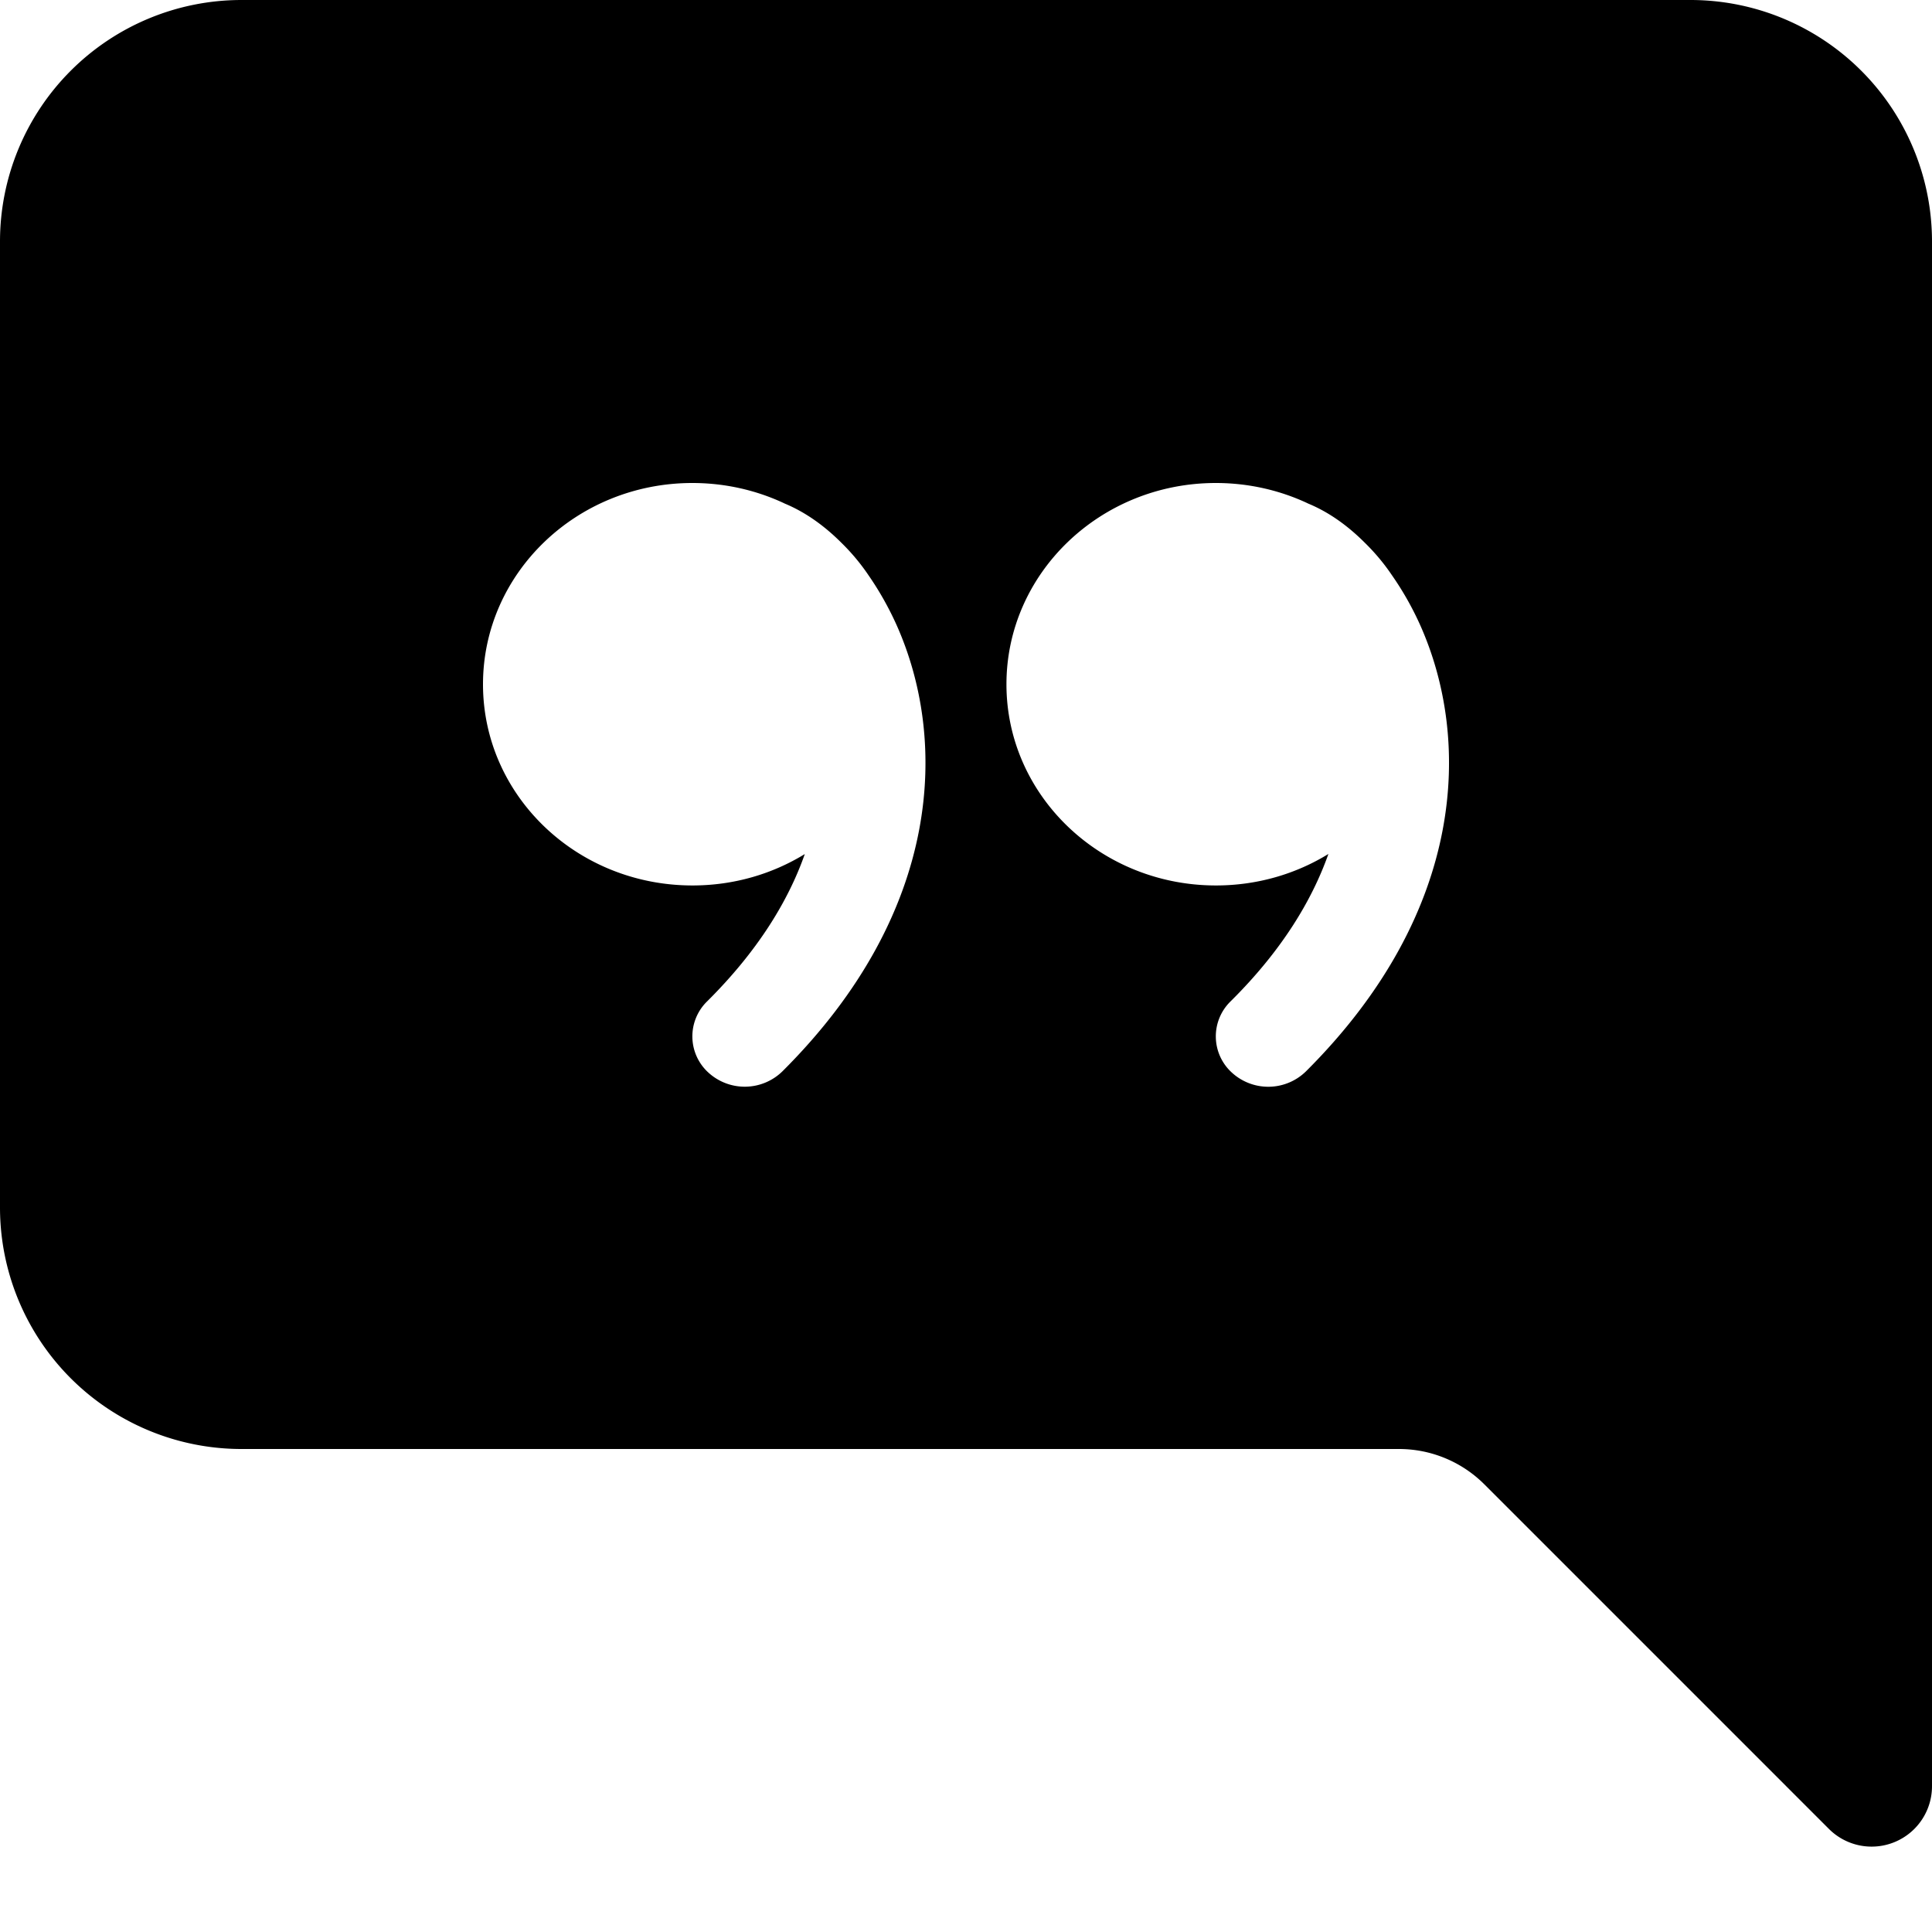 <svg xmlns="http://www.w3.org/2000/svg" width="16" height="16" fill="currentColor" class="bi bi-chat-right-quote-fill" viewBox="0 0 16 16">
  <path d="M16 2a2 2 0 0 0-2-2H2a2 2 0 0 0-2 2v8a2 2 0 0 0 2 2h9.586a1 1 0 0 1 .707.293l2.853 2.853a.5.5 0 0 0 .854-.353zM7.194 4.766q.13.188.227.401c.428.948.393 2.377-.942 3.706a.446.446 0 0 1-.612.01.405.405 0 0 1-.011-.59c.419-.416.672-.831.809-1.22-.269.165-.588.26-.93.26C4.775 7.333 4 6.587 4 5.667S4.776 4 5.734 4c.271 0 .528.06.756.166l.008.004c.169.07.327.182.469.324q.128.125.227.272M11 7.073c-.269.165-.588.26-.93.26-.958 0-1.735-.746-1.735-1.666S9.112 4 10.069 4c.271 0 .528.06.756.166l.008.004c.17.07.327.182.469.324q.128.125.227.272.131.188.228.401c.428.948.392 2.377-.942 3.706a.446.446 0 0 1-.613.01.405.405 0 0 1-.011-.59c.42-.416.672-.831.81-1.22z"/>
</svg>
